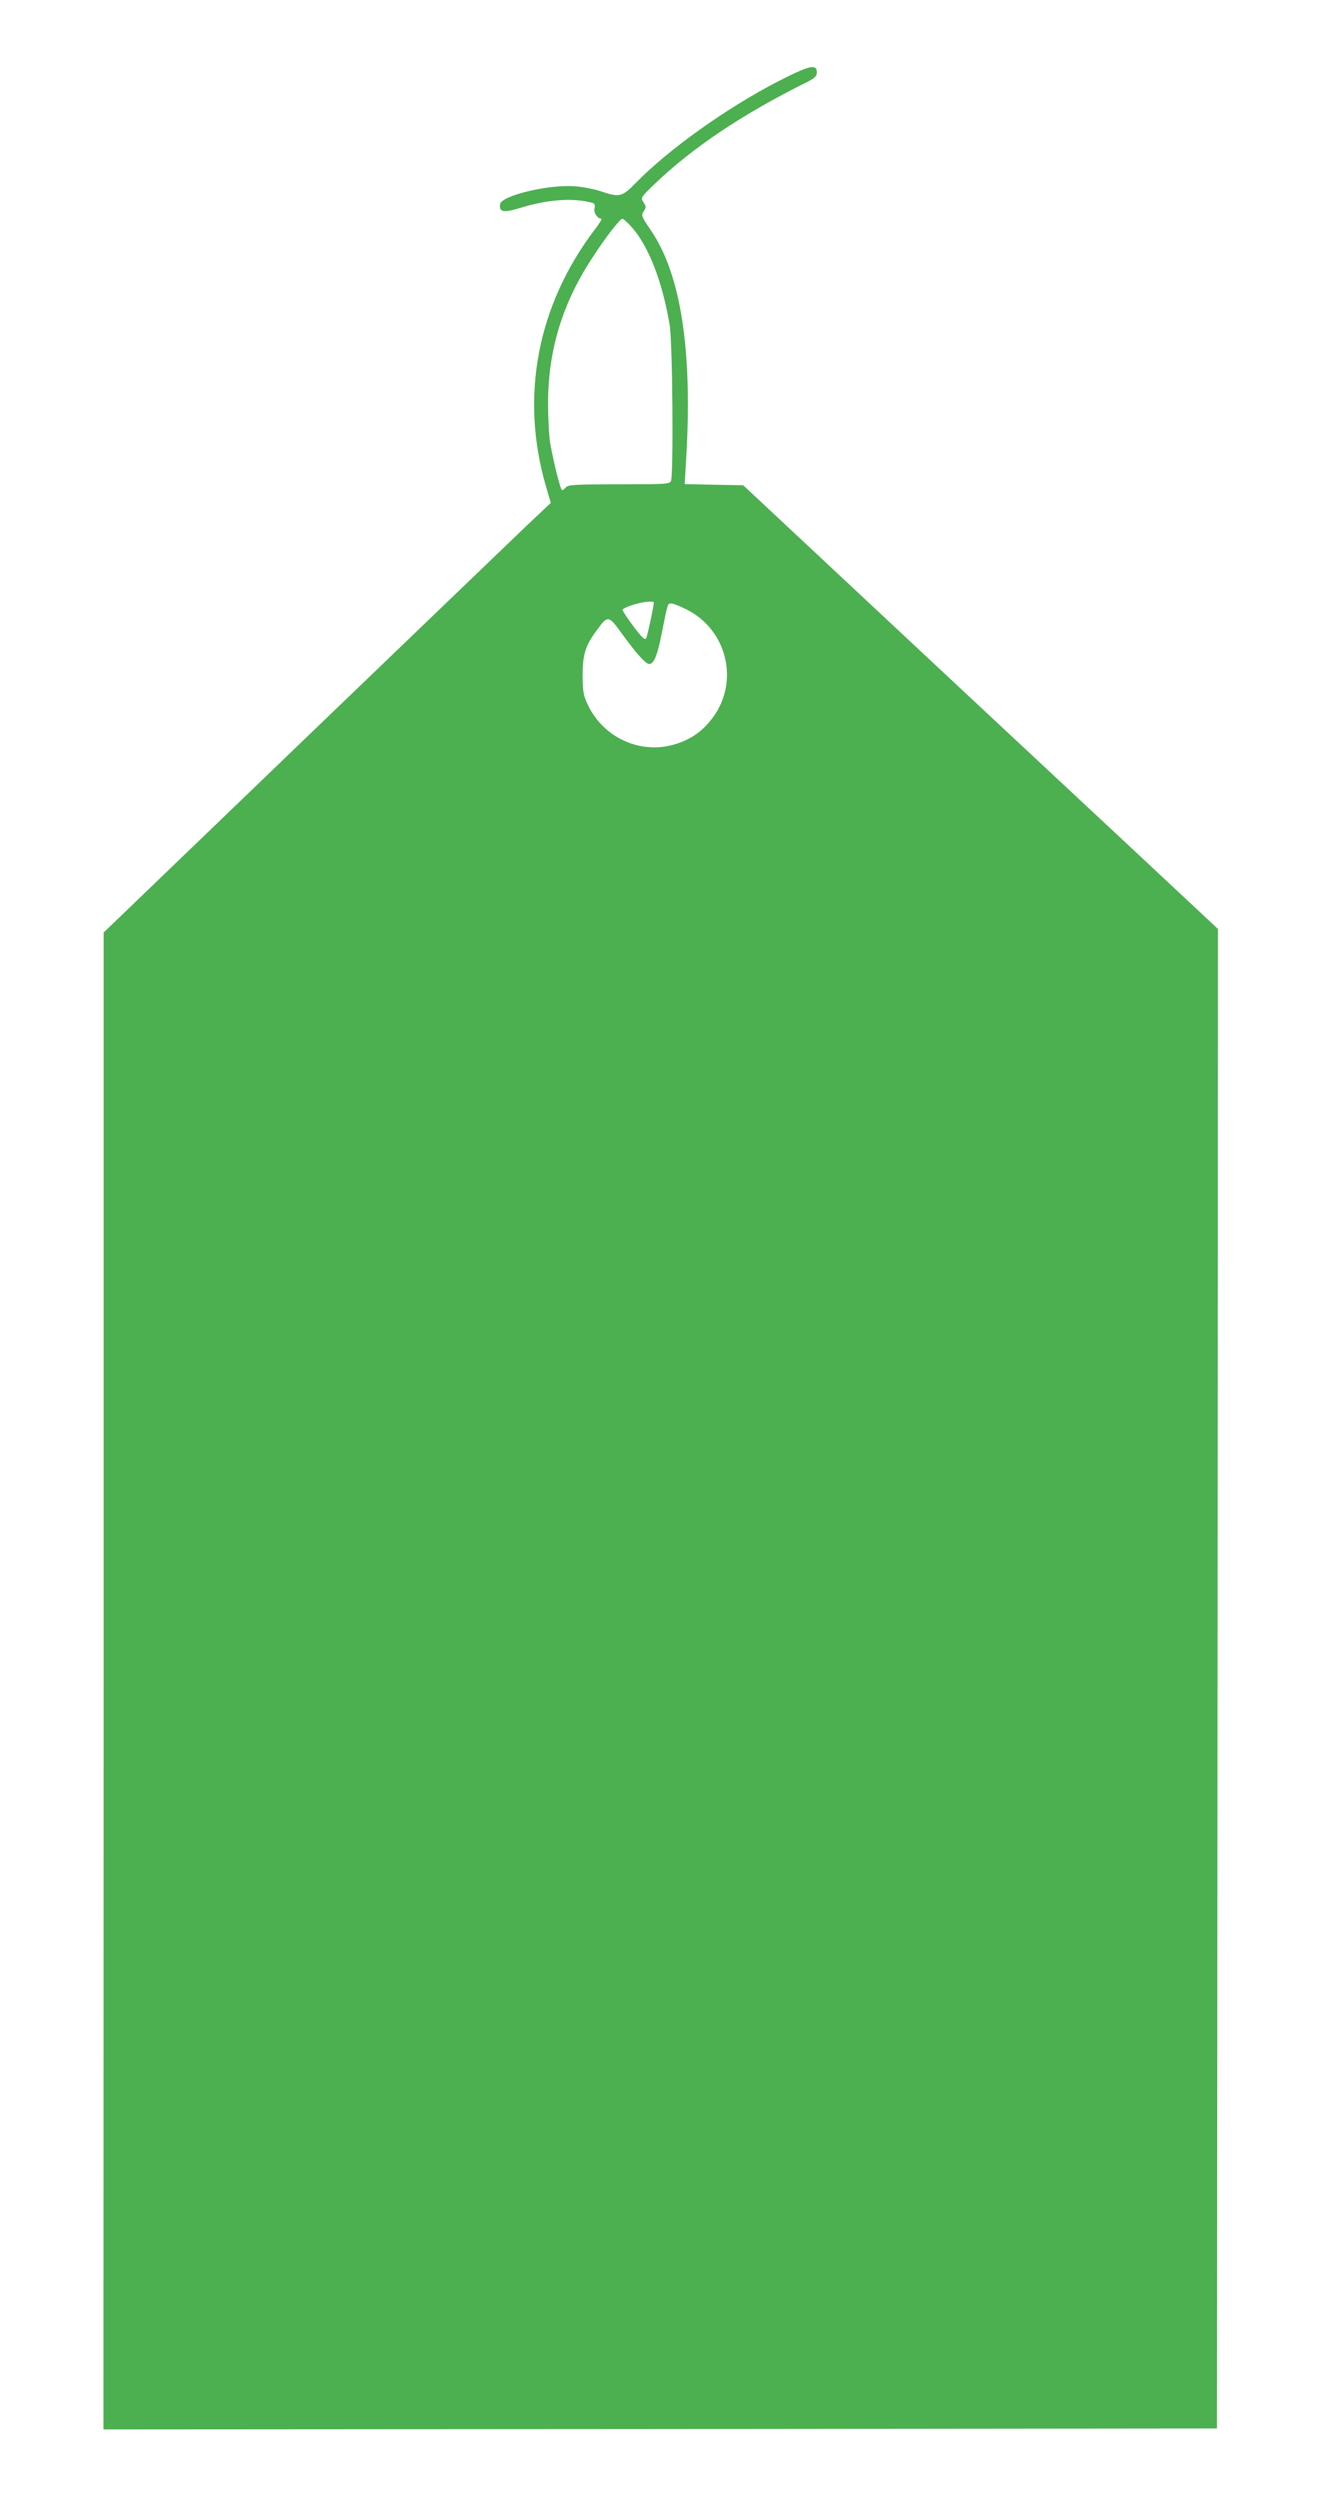 <?xml version="1.0" standalone="no"?>
<!DOCTYPE svg PUBLIC "-//W3C//DTD SVG 20010904//EN"
 "http://www.w3.org/TR/2001/REC-SVG-20010904/DTD/svg10.dtd">
<svg version="1.0" xmlns="http://www.w3.org/2000/svg"
 width="685pt" height="1280pt" viewBox="0 0 685 1280"
 preserveAspectRatio="xMidYMid meet">
<g transform="translate(0,1280) scale(0.1,-0.1)"
fill="#4caf50" stroke="none">
<path d="M3980 12380 c-263 -137 -553 -344 -720 -514 -73 -75 -85 -78 -180
-46 -33 11 -93 23 -133 26 -133 11 -379 -47 -385 -92 -6 -40 18 -45 102 -19
141 43 265 53 364 28 19 -4 22 -10 18 -29 -6 -22 15 -54 35 -54 5 0 -11 -26
-35 -57 -294 -389 -382 -854 -249 -1313 l25 -85 -122 -115 c-66 -63 -581 -558
-1145 -1100 l-1024 -985 0 -3833 -1 -3832 2853 2 2852 3 3 3839 2 3839 -37 35
c-21 20 -568 531 -1217 1136 l-1178 1101 -150 3 -150 3 8 137 c32 551 -28 938
-181 1162 -48 71 -51 78 -37 98 13 19 13 25 -1 46 -16 23 -14 25 56 93 196
188 452 359 782 523 40 20 50 30 50 50 0 45 -40 35 -205 -50z m-740 -747 c85
-98 155 -280 191 -498 15 -86 20 -764 7 -797 -7 -17 -29 -18 -266 -18 -219 0
-262 -2 -272 -15 -7 -8 -16 -15 -20 -15 -8 0 -42 134 -61 240 -6 36 -11 128
-11 205 0 273 74 514 230 750 69 106 139 195 151 195 5 0 28 -21 51 -47z m110
-1917 c0 -18 -33 -174 -40 -185 -5 -10 -23 6 -64 61 -31 41 -56 79 -56 85 0
12 91 41 133 42 15 1 27 -1 27 -3z m168 -37 c208 -104 272 -371 132 -556 -51
-68 -111 -110 -192 -134 -175 -53 -363 31 -445 199 -24 50 -27 69 -28 152 0
108 14 154 72 232 57 79 61 78 128 -15 74 -102 123 -157 141 -157 24 0 42 43
64 155 31 156 30 155 49 155 10 0 45 -14 79 -31z"/>
</g>
</svg>
